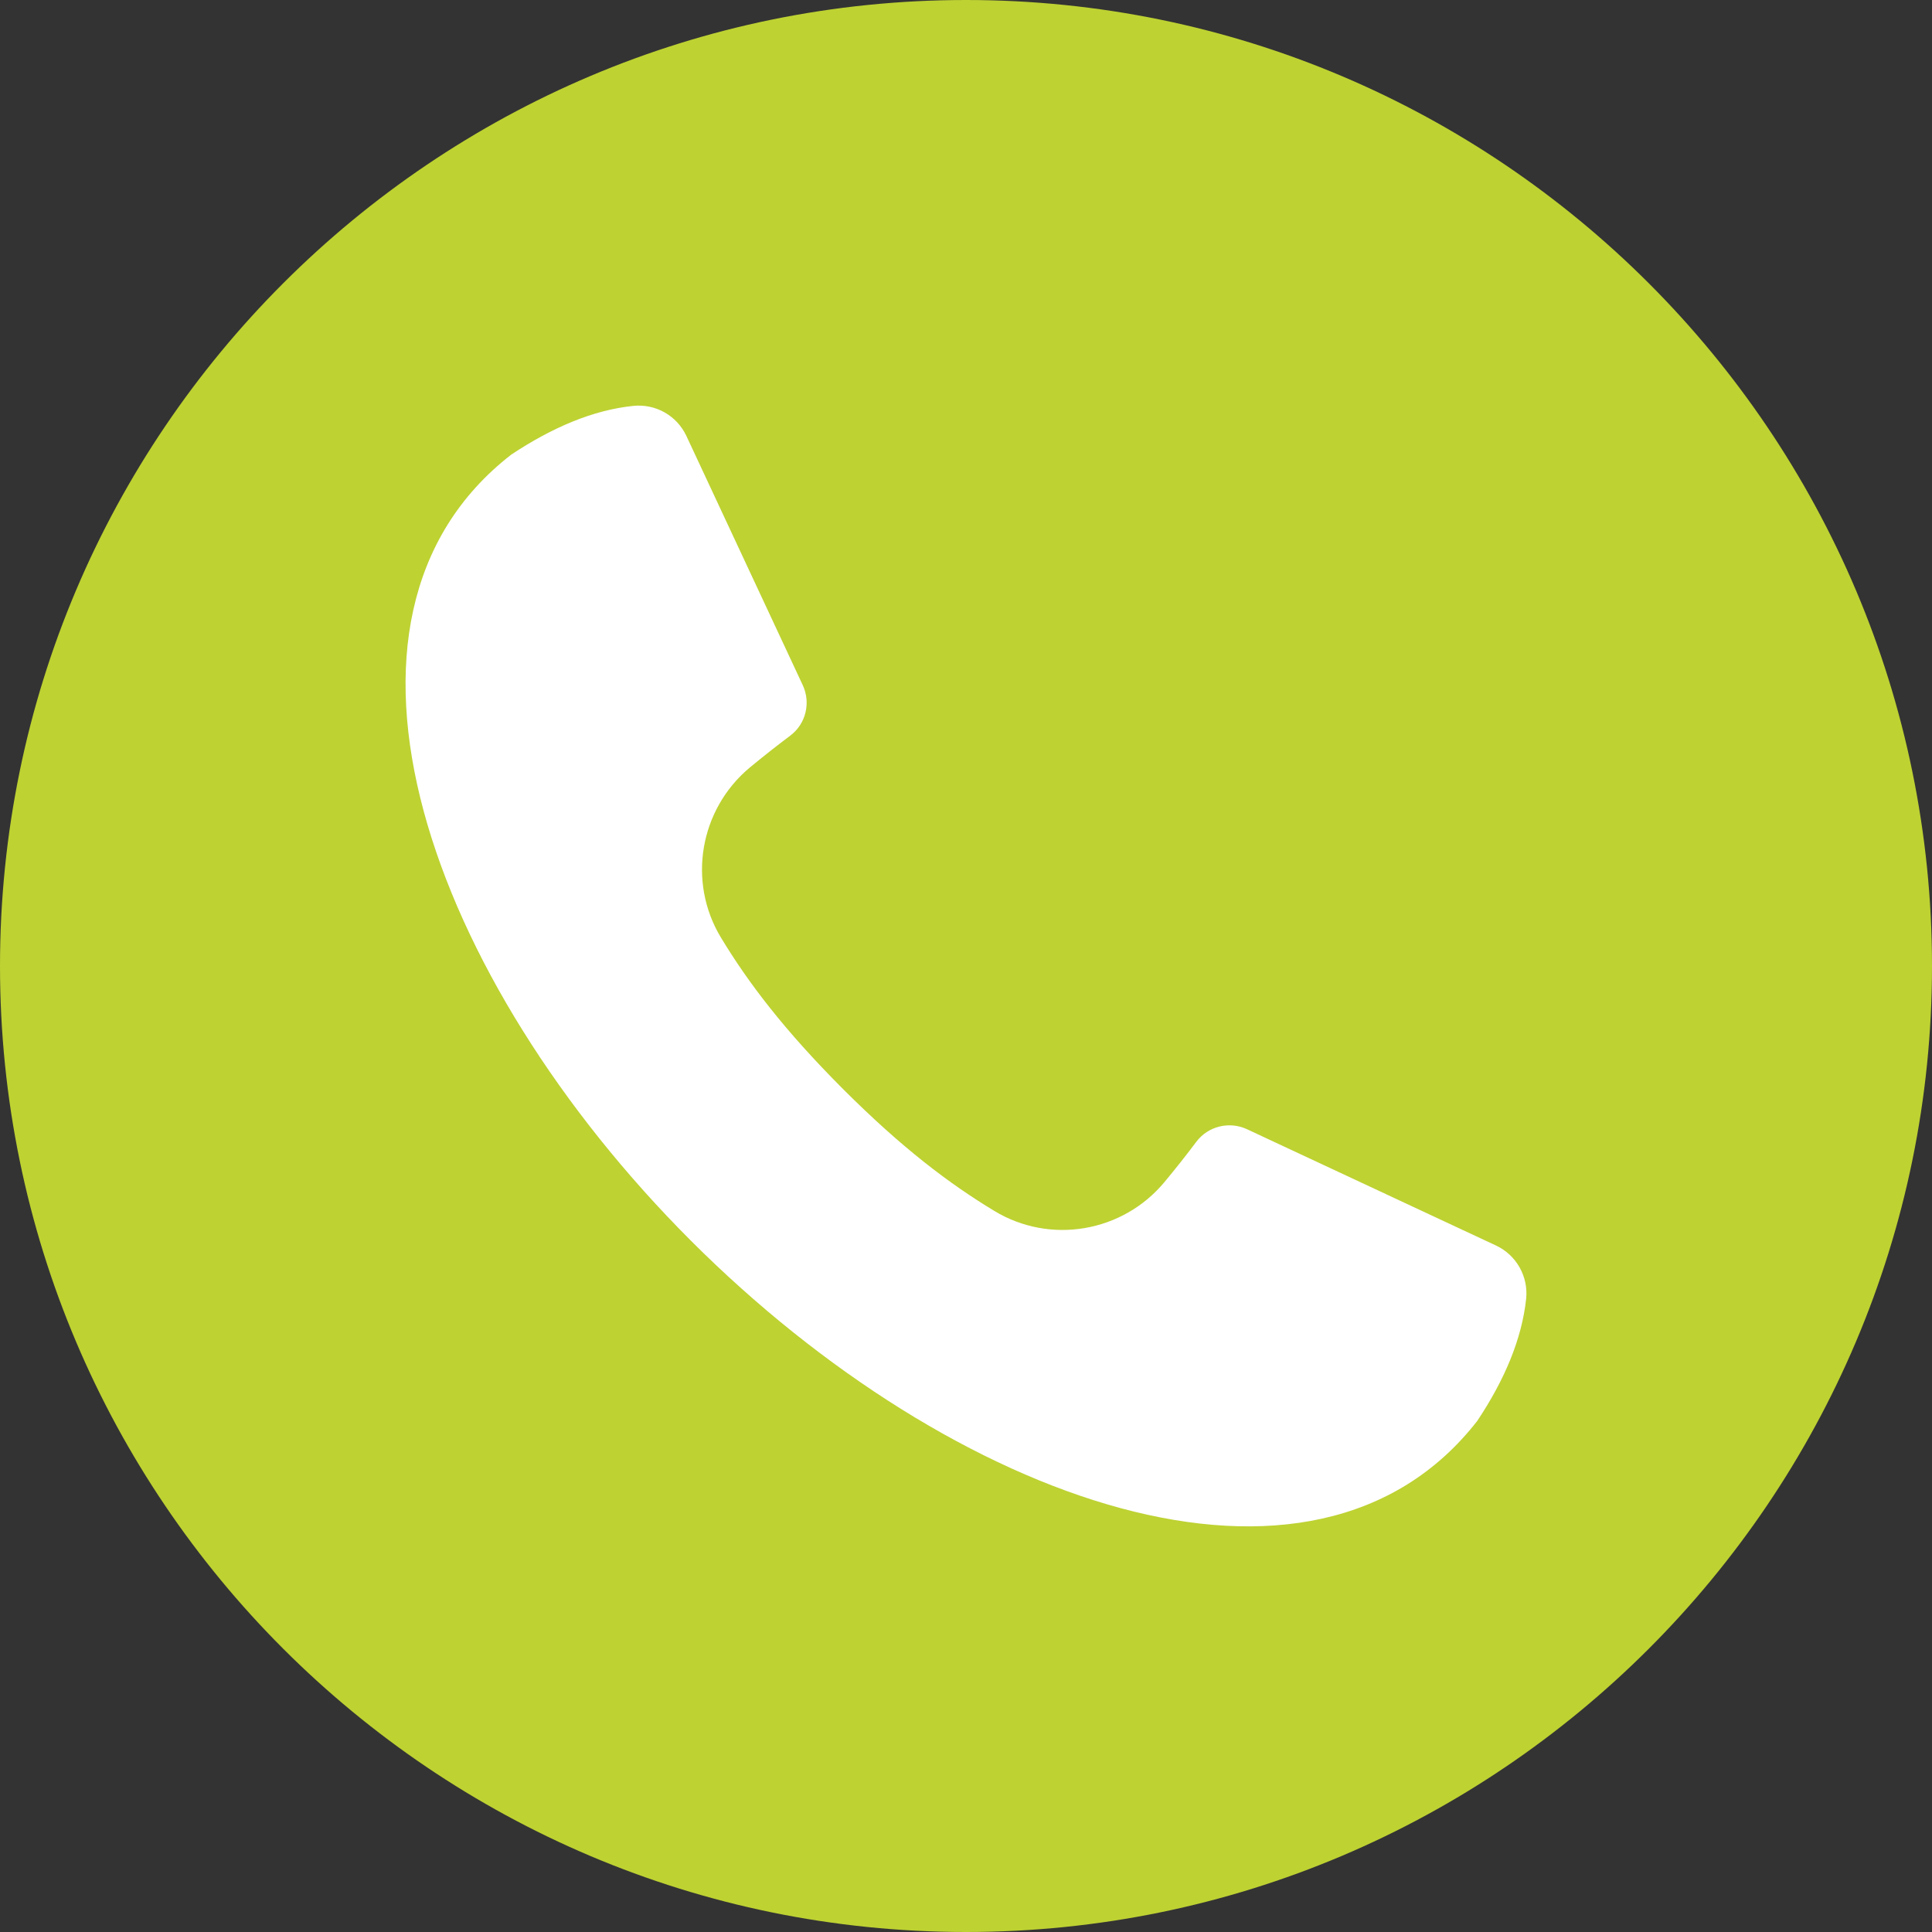 <?xml version="1.0" encoding="UTF-8" standalone="no"?><!DOCTYPE svg PUBLIC "-//W3C//DTD SVG 1.1//EN" "http://www.w3.org/Graphics/SVG/1.1/DTD/svg11.dtd"><svg width="30px" height="30px" version="1.1" xmlns="http://www.w3.org/2000/svg" xmlns:xlink="http://www.w3.org/1999/xlink" xml:space="preserve" xmlns:serif="http://www.serif.com/" style="fill-rule:evenodd;clip-rule:evenodd;stroke-linejoin:round;stroke-miterlimit:2;"><rect width="100%" height="100%" fill="#333333" stroke="none"/><path d="M15,0c-8.272,0 -15,6.728 -15,15c-0,8.272 6.728,15 15,15c8.272,-0 15,-6.728 15,-15c-0,-8.272 -6.728,-15 -15,-15" style="fill:#bed232;fill-rule:nonzero;"/><path d="M23.231,19.341l-3.871,-1.808c-0.274,-0.126 -0.602,-0.045 -0.783,0.196c-0.16,0.213 -0.326,0.422 -0.496,0.627c-0.649,0.78 -1.772,0.973 -2.64,0.448c-0.701,-0.424 -1.435,-0.978 -2.351,-1.894c-0.916,-0.918 -1.471,-1.65 -1.895,-2.351c-0.525,-0.868 -0.331,-1.991 0.448,-2.641c0.205,-0.169 0.415,-0.335 0.628,-0.495c0.243,-0.182 0.321,-0.509 0.195,-0.782l-1.808,-3.872c-0.148,-0.316 -0.479,-0.503 -0.827,-0.466c-0.625,0.065 -1.255,0.334 -1.892,0.756c-3.285,2.55 -1.272,8.145 2.792,12.209c4.064,4.062 9.66,6.077 12.21,2.793c0.422,-0.635 0.69,-1.267 0.757,-1.893c0.036,-0.347 -0.152,-0.679 -0.467,-0.827" style="fill:#fff;fill-rule:nonzero;"/></svg>